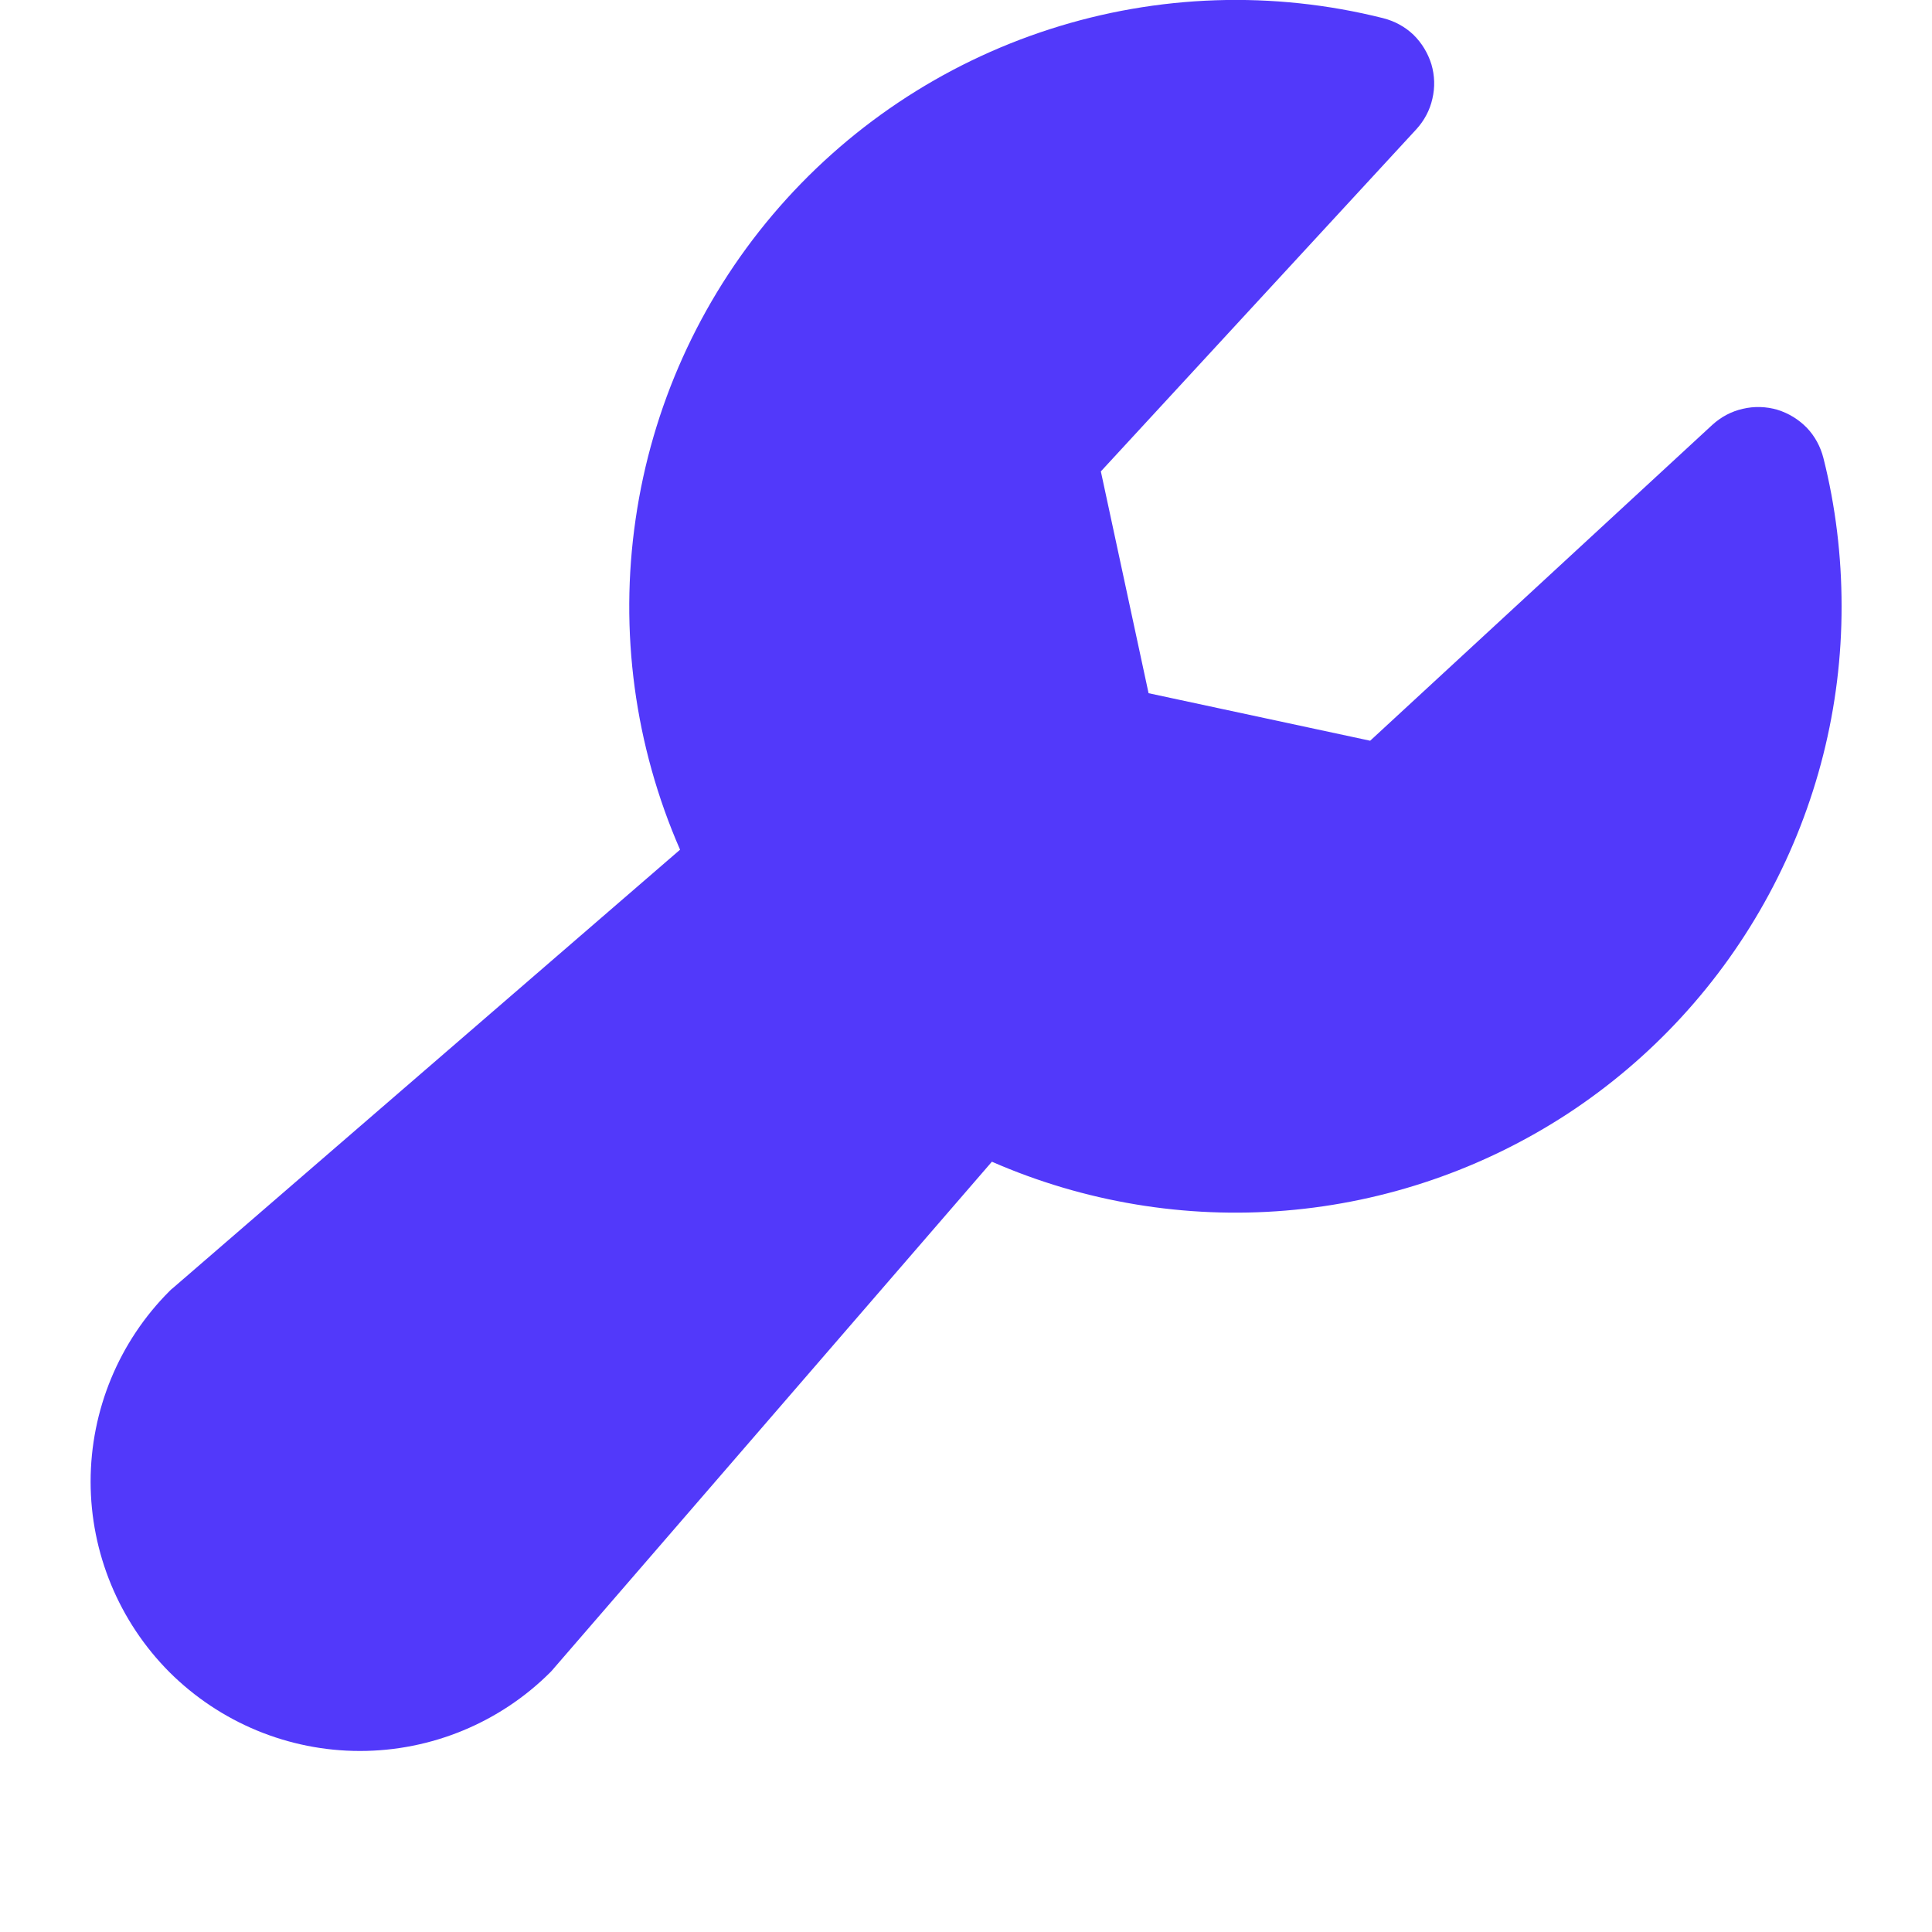 <svg width="10" height="10" viewBox="0 0 10 10" fill="none" xmlns="http://www.w3.org/2000/svg">
<g clip-path="url(#clip0_670_7143)">
<path d="M9.532 3.137C9.533 3.659 9.403 4.172 9.155 4.631C8.907 5.09 8.549 5.48 8.112 5.766C7.675 6.051 7.174 6.223 6.654 6.266C6.135 6.309 5.612 6.222 5.134 6.013L2.866 8.636C2.861 8.642 2.855 8.649 2.849 8.655C2.588 8.916 2.233 9.063 1.863 9.063C1.493 9.063 1.139 8.916 0.877 8.655C0.616 8.393 0.469 8.038 0.469 7.669C0.469 7.299 0.616 6.944 0.877 6.683C0.883 6.677 0.889 6.671 0.896 6.666L3.52 4.398C3.285 3.86 3.205 3.267 3.29 2.687C3.374 2.106 3.62 1.56 3.999 1.112C4.378 0.664 4.875 0.331 5.434 0.151C5.992 -0.029 6.59 -0.049 7.159 0.094C7.218 0.109 7.272 0.138 7.316 0.18C7.359 0.222 7.391 0.275 7.409 0.333C7.426 0.391 7.428 0.452 7.414 0.511C7.401 0.57 7.372 0.624 7.331 0.669L5.698 2.44L5.945 3.588L7.092 3.834L8.863 2.199C8.908 2.158 8.962 2.129 9.021 2.116C9.08 2.102 9.142 2.104 9.2 2.121C9.258 2.139 9.31 2.171 9.352 2.214C9.394 2.258 9.423 2.312 9.438 2.371C9.501 2.621 9.532 2.879 9.532 3.137Z" fill="#5239FA"/>
</g>
<defs>
<clipPath id="clip0_670_7143">
<rect width="10" height="10" fill="white"/>
</clipPath>
</defs>
</svg>
